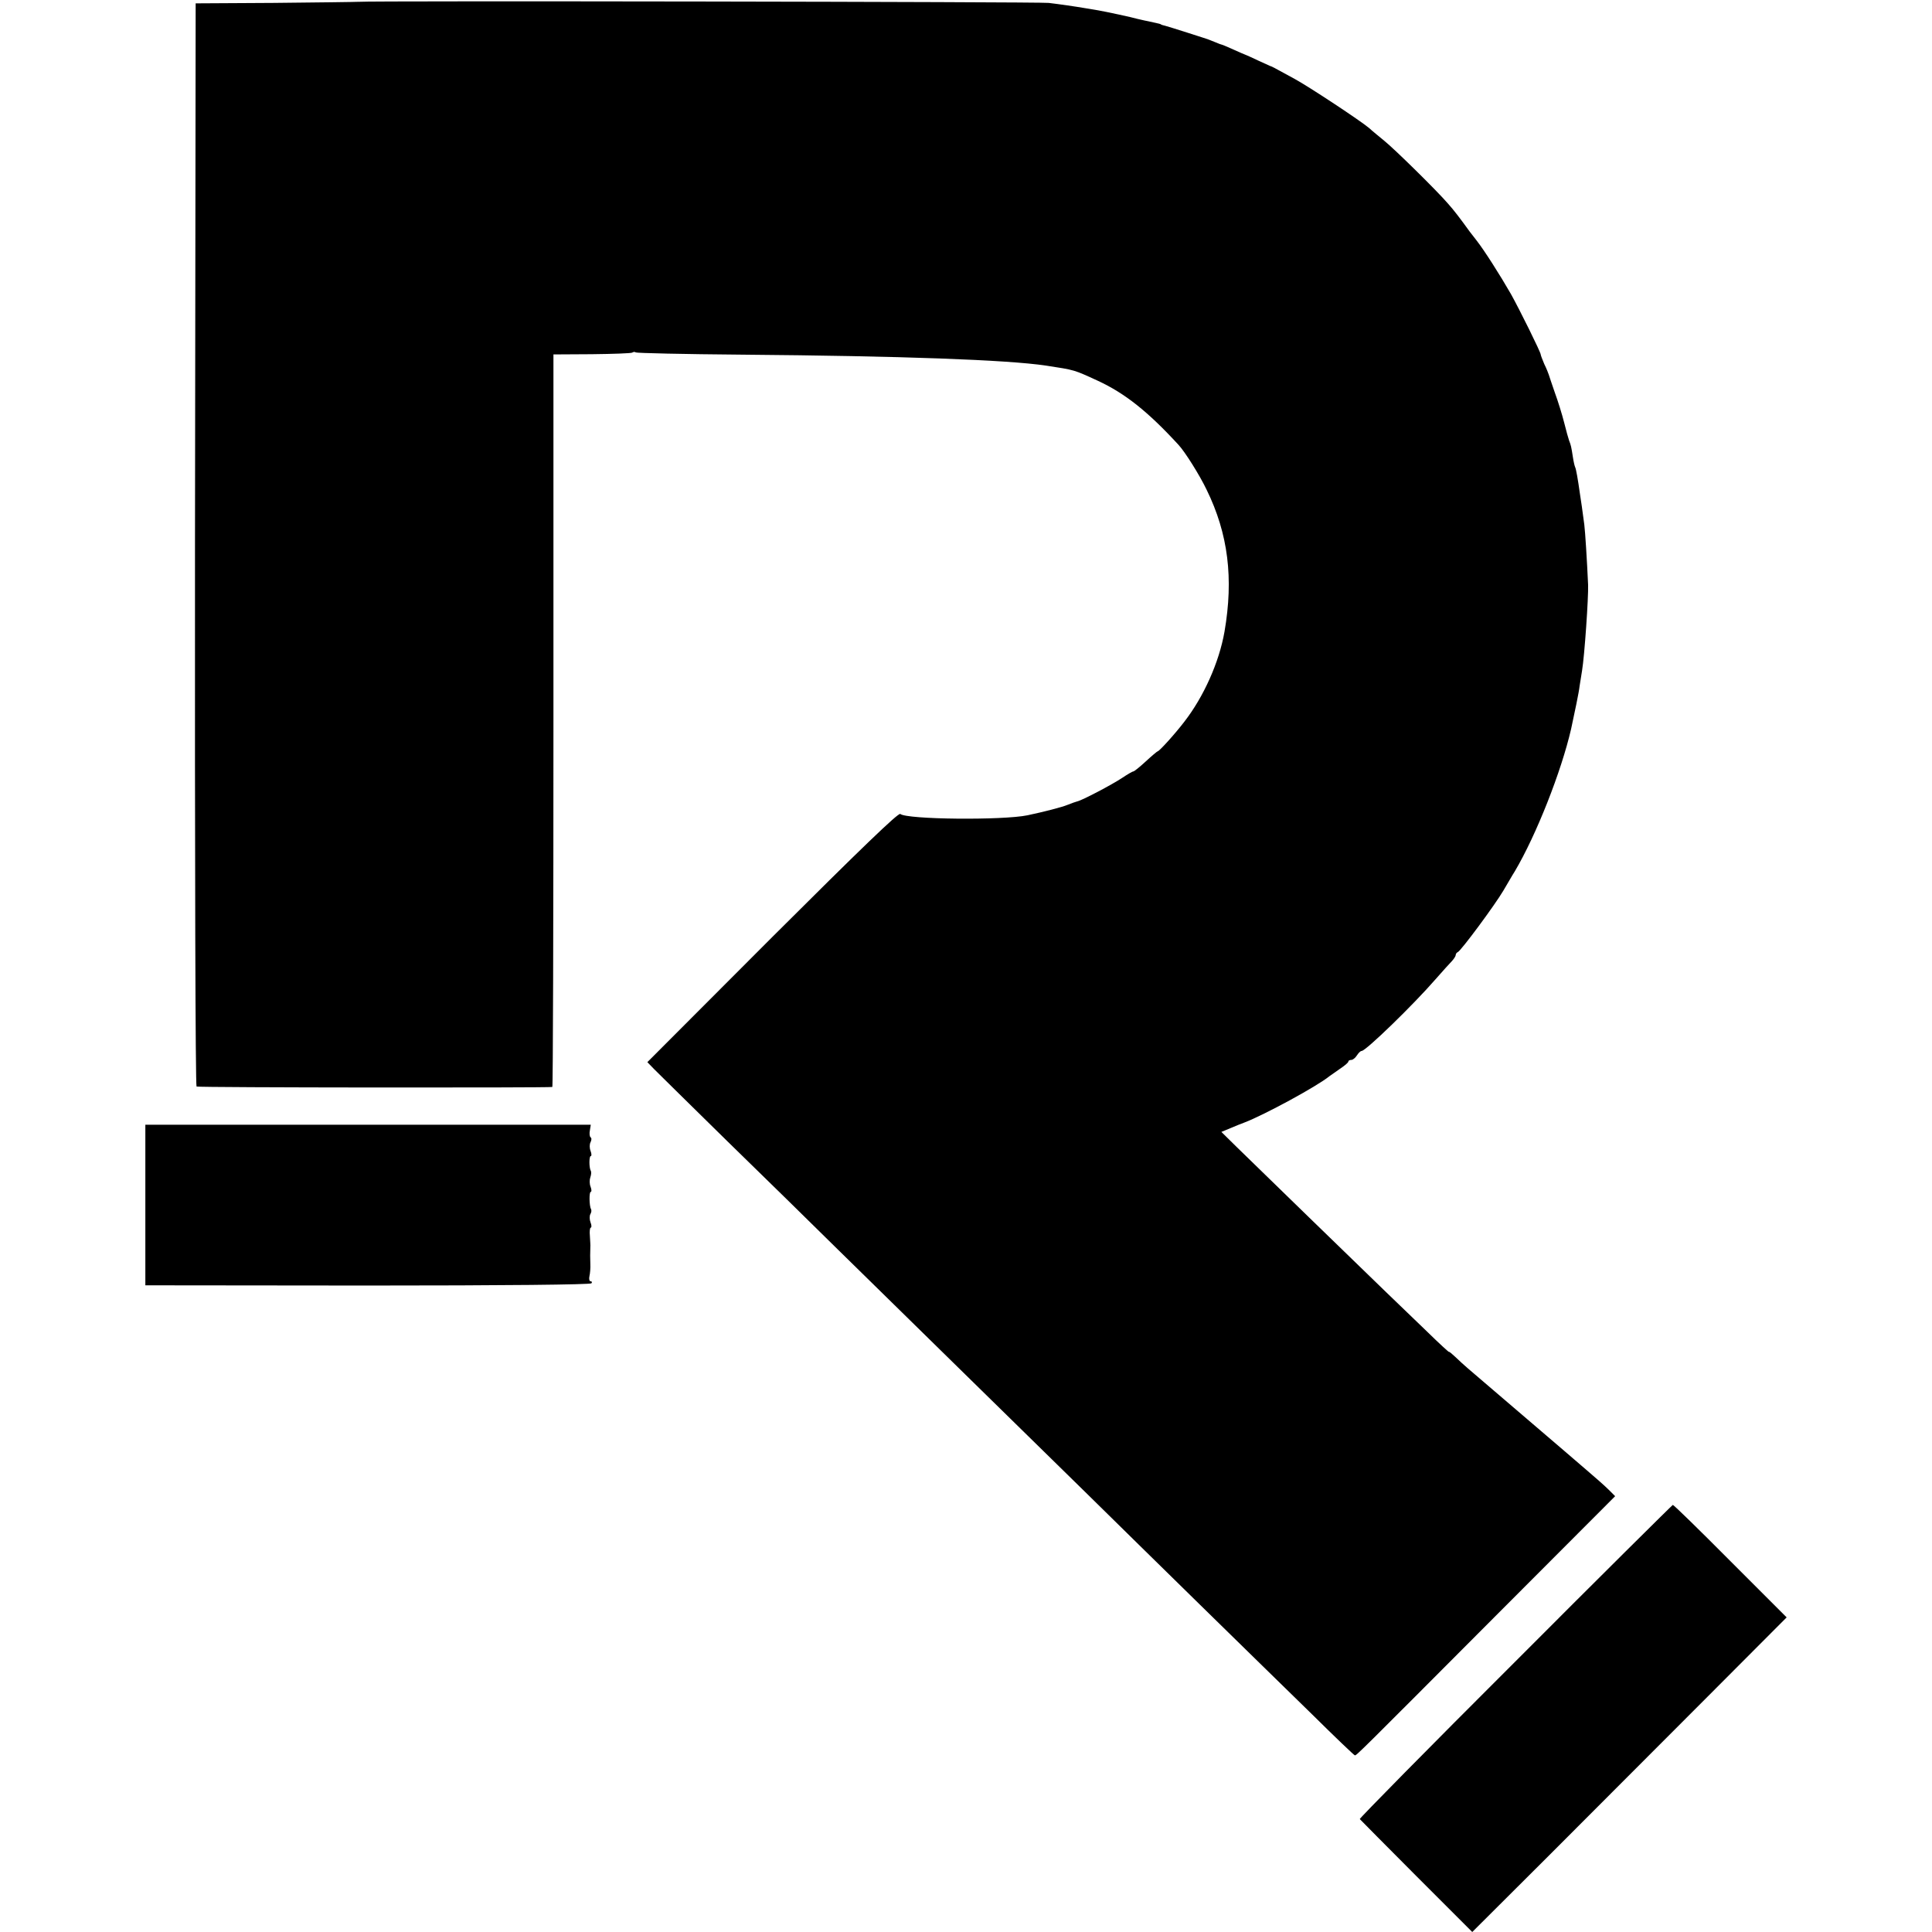 <?xml version="1.0" standalone="no"?>
<!DOCTYPE svg PUBLIC "-//W3C//DTD SVG 20010904//EN"
 "http://www.w3.org/TR/2001/REC-SVG-20010904/DTD/svg10.dtd">
<svg version="1.0" xmlns="http://www.w3.org/2000/svg"
 width="864pt" height="864pt" viewBox="0 0 864 864"
 preserveAspectRatio="xMidYMid meet">
<g transform="translate(0,864) scale(0.1,-0.1)"
fill="#000000" stroke="none">
<path d="M1605 8632 c-16 -1 -187 -3 -380 -5 l-350 -2 -3 -2419 c-1 -1439 2
-2422 7 -2425 7 -5 1570 -6 1591 -2 3 1 5 738 5 1638 l0 1638 171 1 c95 1 176
4 181 7 6 4 13 4 16 1 3 -3 216 -8 474 -10 717 -6 1185 -23 1361 -49 130 -20
123 -18 232 -68 121 -56 224 -138 360 -286 29 -31 95 -136 126 -201 97 -198
121 -397 80 -635 -24 -137 -93 -291 -180 -403 -42 -55 -112 -132 -119 -132 -2
0 -26 -20 -53 -45 -27 -25 -52 -45 -56 -45 -4 0 -26 -13 -50 -29 -45 -30 -180
-101 -201 -105 -7 -2 -25 -8 -42 -15 -26 -11 -109 -32 -180 -47 -111 -23 -540
-19 -569 6 -9 6 -177 -156 -572 -550 l-559 -560 31 -32 c18 -18 164 -162 325
-320 162 -158 385 -376 495 -485 111 -109 367 -360 569 -558 202 -198 451
-442 554 -543 102 -101 327 -321 499 -490 173 -169 397 -389 500 -489 102
-101 188 -183 191 -183 8 0 15 7 620 614 l544 545 -29 29 c-16 16 -60 55 -99
88 -38 33 -83 71 -100 86 -29 25 -370 317 -430 368 -16 14 -42 37 -57 52 -15
14 -28 25 -28 22 0 -2 -44 38 -97 90 -54 52 -138 133 -188 181 -114 110 -576
559 -665 646 l-68 67 41 17 c23 10 51 21 62 25 89 34 325 162 380 207 6 4 27
19 47 33 21 14 38 28 38 33 0 4 6 7 13 7 7 0 18 9 25 20 7 11 16 20 21 20 19
0 232 207 331 321 30 34 63 71 73 81 9 10 17 22 17 27 0 5 4 11 9 13 14 5 167
212 204 275 18 30 40 69 51 86 96 162 208 446 252 637 16 74 35 164 38 192 3
18 8 49 11 69 11 66 29 327 27 384 -5 111 -13 237 -17 269 -3 22 -8 59 -11 81
-3 22 -7 49 -9 60 -8 58 -17 110 -21 116 -2 4 -7 24 -10 45 -7 46 -9 54 -17
74 -3 8 -13 44 -22 80 -9 36 -28 97 -42 135 -13 39 -26 75 -27 80 -2 6 -10 27
-20 47 -9 21 -16 40 -16 43 0 10 -94 200 -133 270 -47 82 -120 197 -154 240
-13 17 -27 35 -31 40 -44 61 -71 96 -97 125 -49 57 -237 242 -284 280 -23 19
-55 45 -69 58 -38 32 -266 183 -332 219 -96 53 -105 57 -110 58 -3 1 -27 12
-55 25 -27 13 -52 24 -55 25 -3 1 -27 11 -53 23 -27 12 -50 22 -52 22 -2 0
-16 5 -32 12 -15 6 -30 12 -33 13 -3 1 -43 14 -90 29 -47 15 -92 29 -100 31
-8 2 -16 4 -17 5 -3 3 -3 3 -58 15 -22 4 -44 10 -50 11 -19 6 -140 32 -175 38
-19 3 -46 8 -60 10 -34 6 -117 18 -160 23 -37 5 -3033 10 -3085 5z"/>
<path d="M650 3251 l0 -359 995 -1 c610 0 997 4 1000 10 4 5 2 9 -4 9 -5 0 -8
10 -5 23 3 12 5 37 4 55 -1 30 -1 43 0 75 1 6 -1 29 -2 50 -2 20 0 37 4 37 4
0 4 11 -1 23 -5 13 -5 30 -1 37 5 8 6 18 3 23 -8 14 -9 77 -1 77 4 0 4 10 -1
23 -5 12 -5 31 -1 42 4 11 5 24 2 29 -8 14 -8 66 0 66 4 0 4 10 -1 23 -5 13
-5 30 0 39 5 10 5 19 0 22 -4 3 -6 17 -3 31 l4 25 -996 0 -996 0 0 -359z"/>
<path d="M6776 1209 c-385 -384 -697 -701 -695 -704 2 -3 116 -117 253 -255
l250 -250 348 347 c191 192 508 508 703 704 l355 356 -251 251 c-138 139 -254
252 -258 252 -3 -1 -321 -316 -705 -701z"/>
</g>
</svg>
